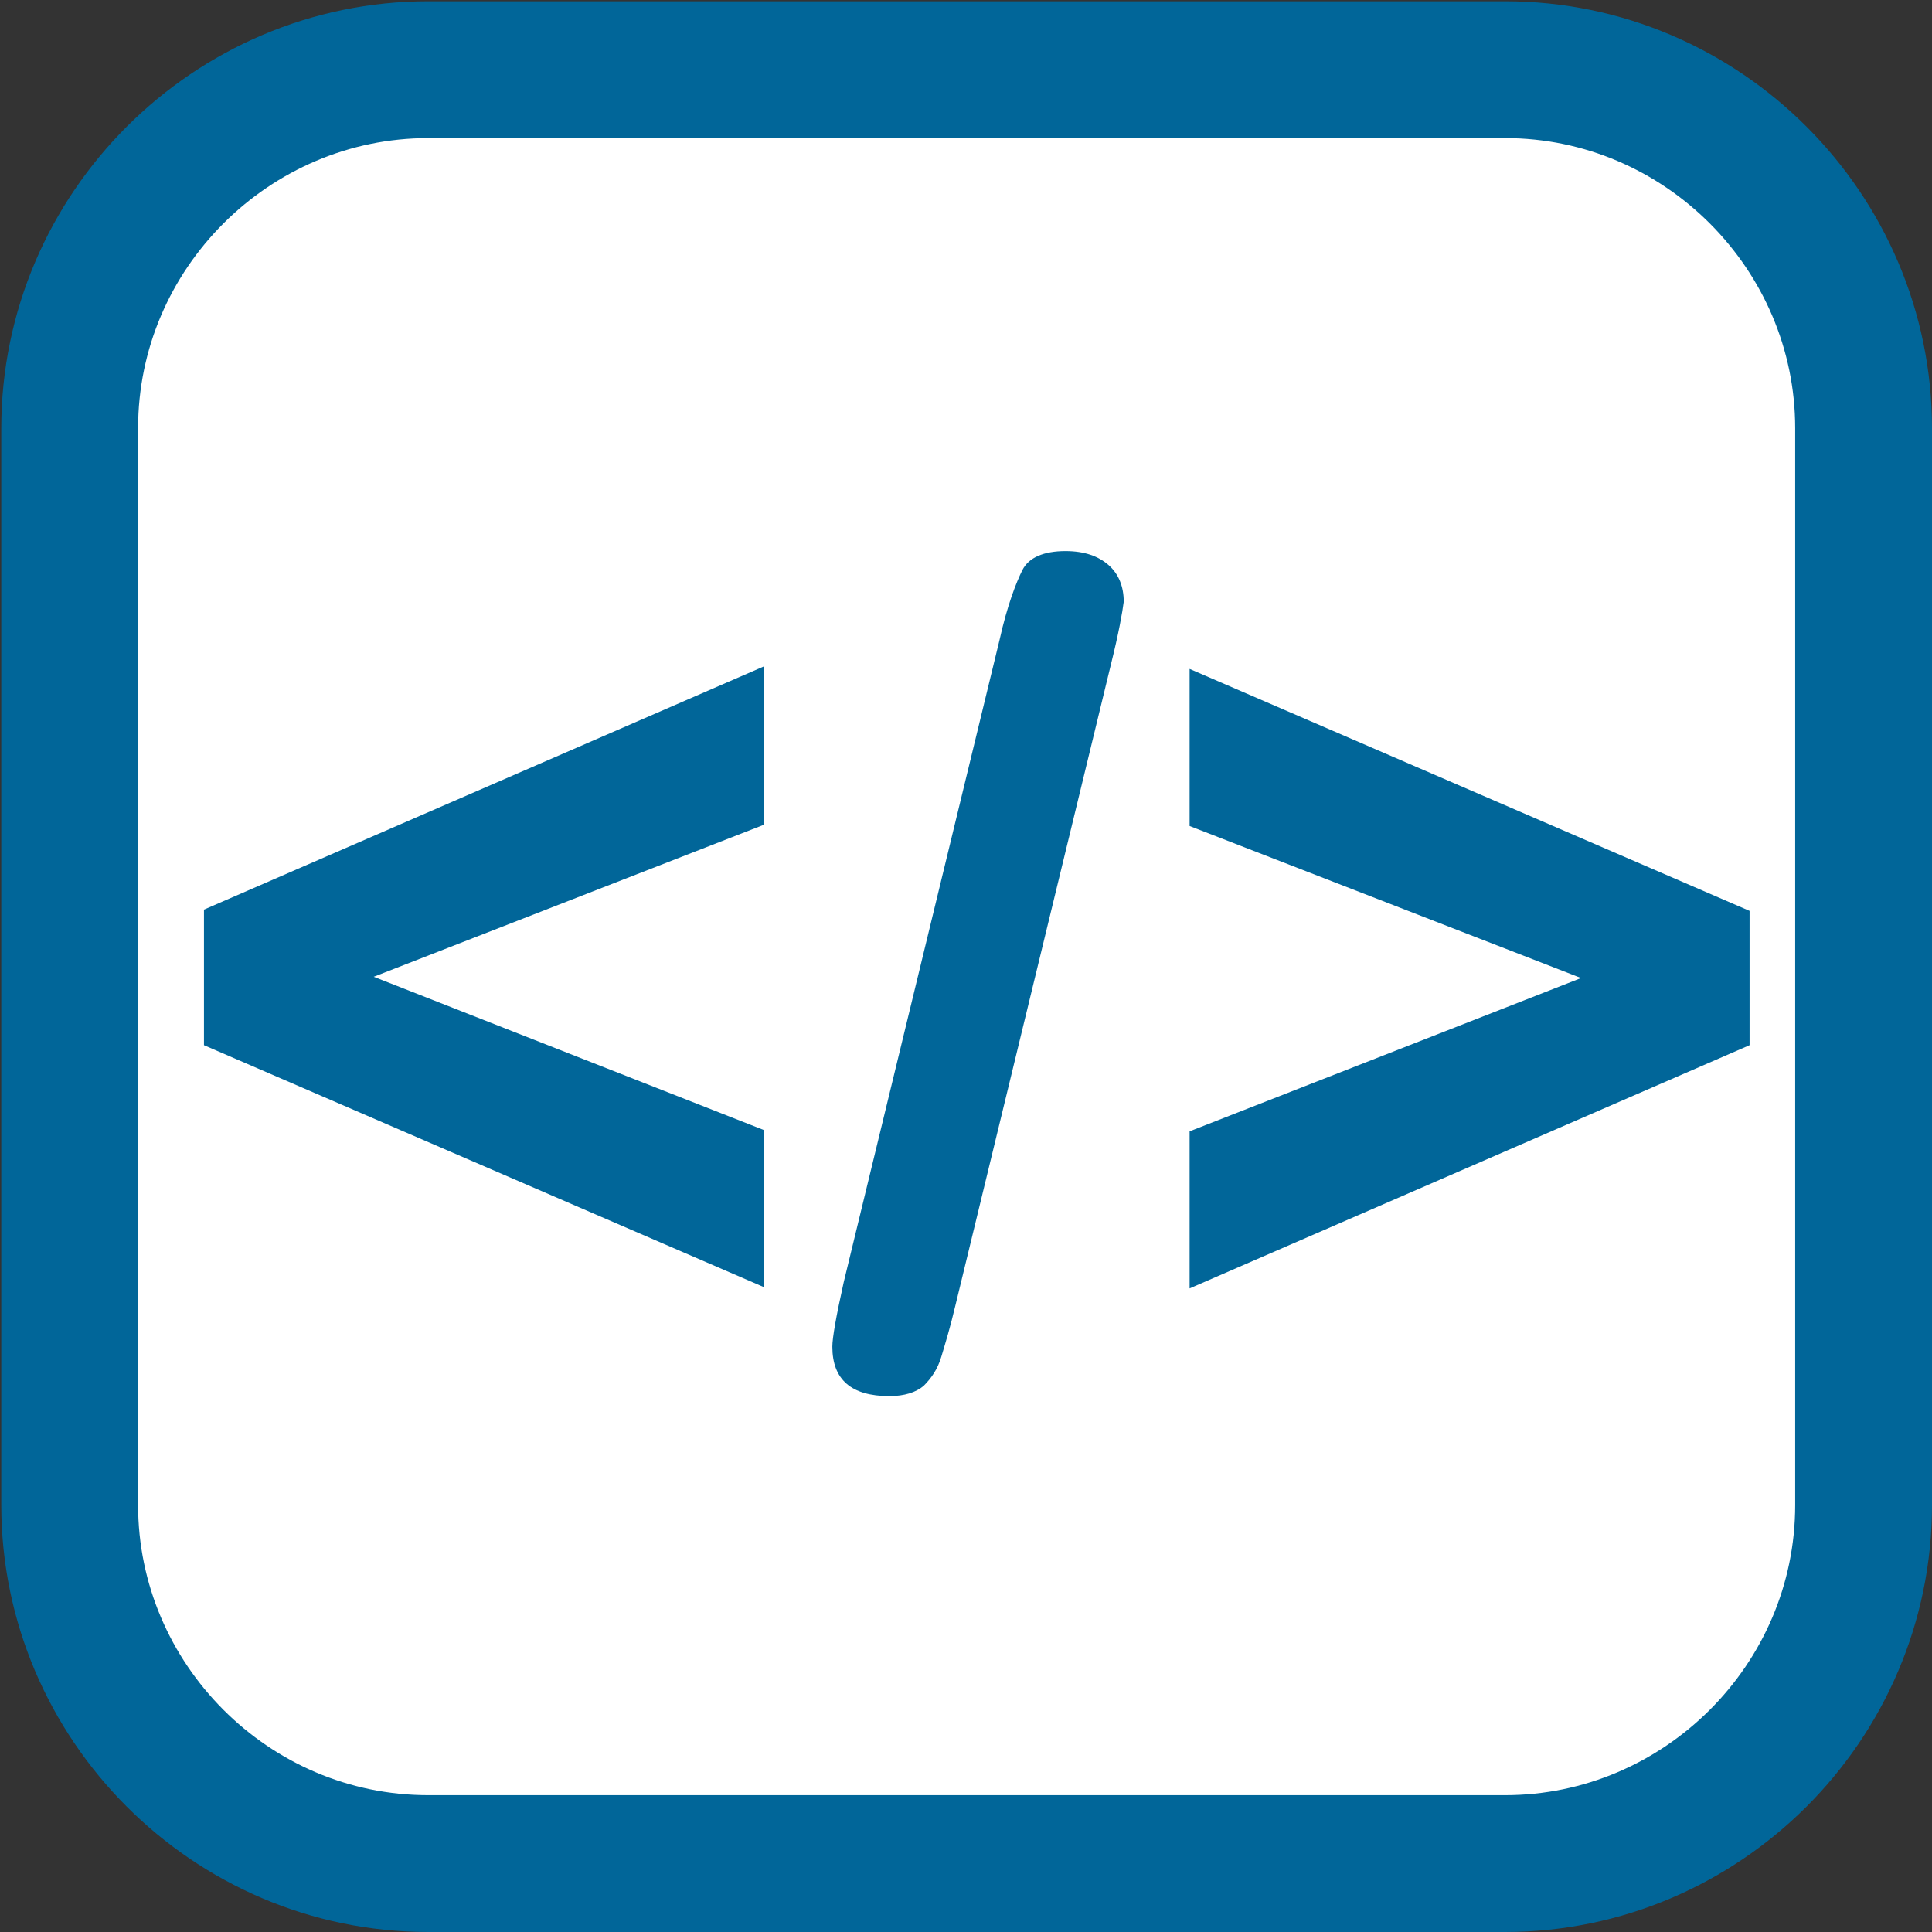 <?xml version="1.0" encoding="utf-8"?>
<!-- Generator: Adobe Illustrator 25.2.0, SVG Export Plug-In . SVG Version: 6.00 Build 0)  -->
<svg version="1.1" id="Layer_1" xmlns="http://www.w3.org/2000/svg" xmlns:xlink="http://www.w3.org/1999/xlink" x="0px" y="0px"
	 viewBox="0 0 152.5 152.5" style="enable-background:new 0 0 152.5 152.5;" xml:space="preserve">
<rect x="0" y="0" width="152.5" height="152.5" fill="#333333" stroke="none"/>
<style type="text/css">
	.st0{fill:#FFFFFF;}
	.st1{fill:none;stroke:#016699;stroke-width:10.8;stroke-miterlimit:10;}
	.st2{fill:#016699;}
</style>
<g>
	<path class="st0" d="M147.1,118.8c0,15.6-12.8,28.3-28.3,28.3h-85c-15.6,0-28.3-12.8-28.3-28.3v-85c0-15.6,12.8-28.3,28.3-28.3h85
		c15.6,0,28.3,12.8,28.3,28.3V118.8z"/>
	<path class="st1" d="M147.1,118.8c0,15.6-12.8,28.3-28.3,28.3h-85c-15.6,0-28.3-12.8-28.3-28.3v-85c0-15.6,12.8-28.3,28.3-28.3h85
		c15.6,0,28.3,12.8,28.3,28.3V118.8z"/>
</g>
<g>
	<path class="st2" d="M60.3,89.2v12.4L16.1,82.5V71.8l44.2-19.2v12.5L29.5,77.1L60.3,89.2z"/>
	<path class="st2" d="M87.7,52.4l-12.3,50.7c-0.4,1.7-0.8,3-1.1,4c-0.3,1-0.8,1.7-1.4,2.3c-0.6,0.5-1.5,0.8-2.7,0.8
		c-3,0-4.5-1.3-4.5-3.9c0-0.7,0.3-2.4,0.9-5.1l12.3-50.7c0.6-2.7,1.3-4.5,1.8-5.5s1.7-1.5,3.4-1.5c1.5,0,2.6,0.4,3.4,1.1
		s1.2,1.7,1.2,2.9C88.6,48.3,88.3,50,87.7,52.4z"/>
	<path class="st2" d="M138.1,82.5l-44.2,19.2V89.3l30.9-12.1l-30.9-12V52.8l44.2,19.1V82.5z"/>
</g>
</svg>
